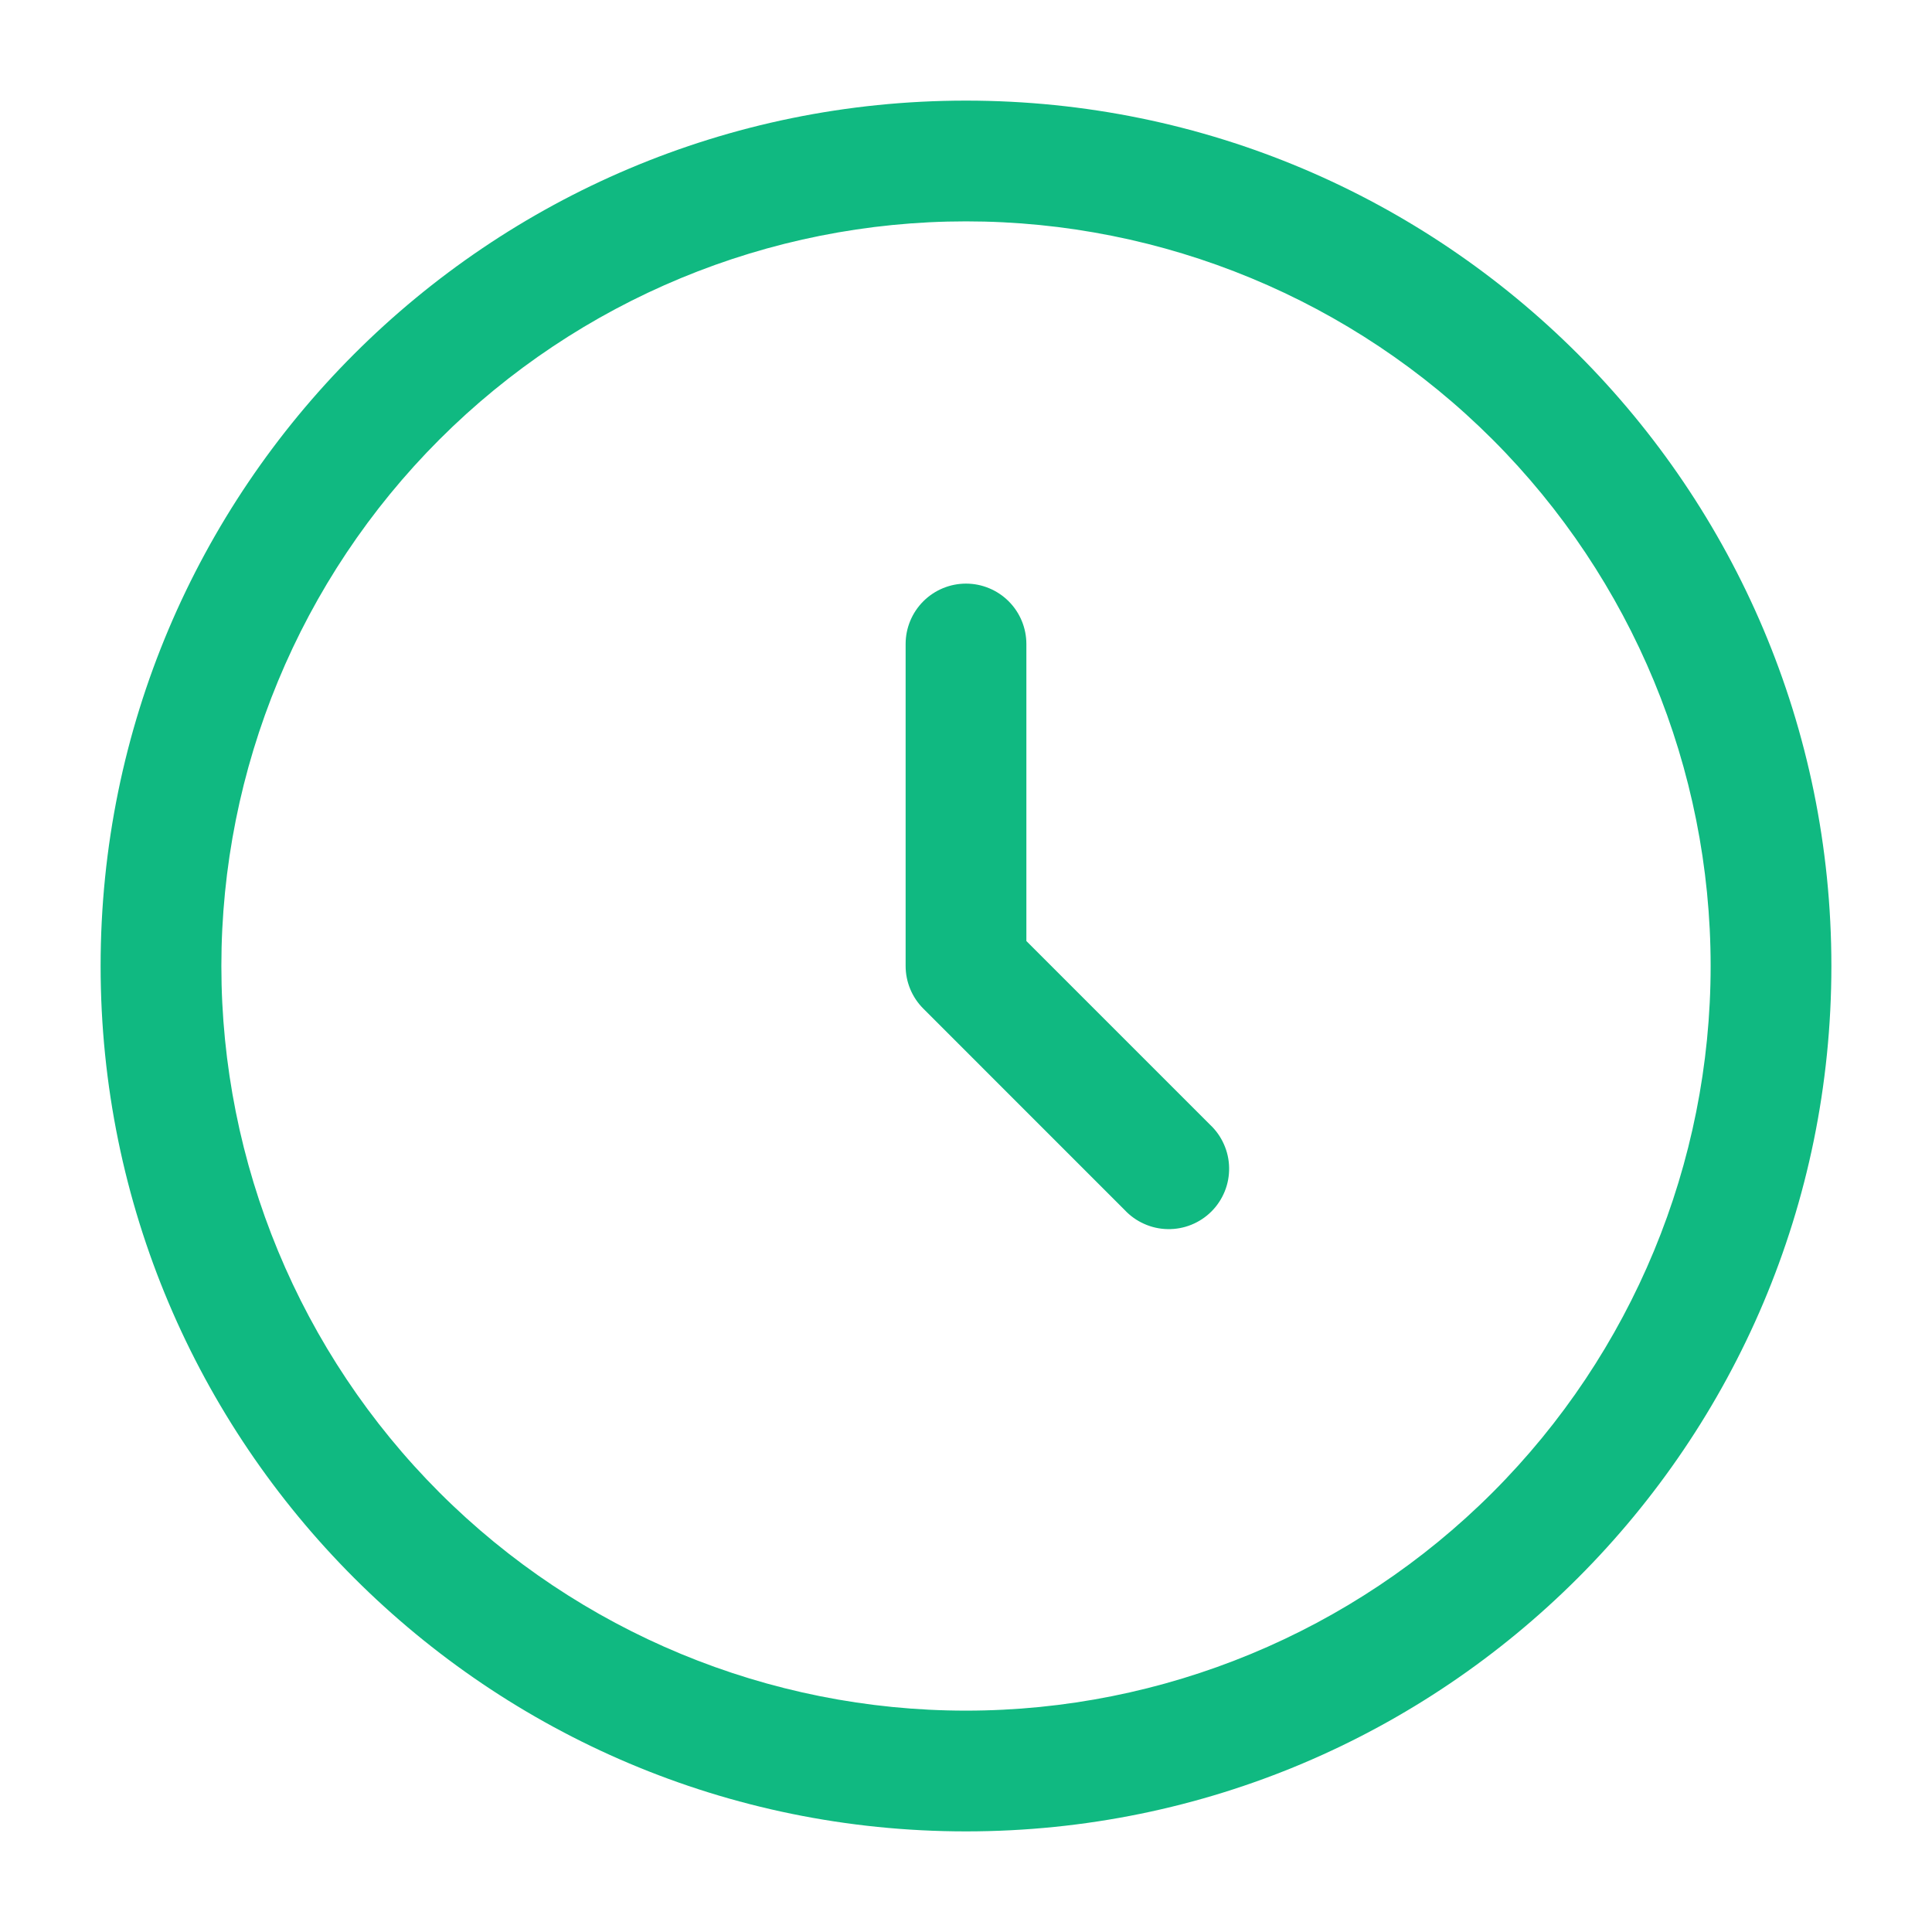 <svg width="64" height="64" viewBox="0 0 64 64" fill="none" xmlns="http://www.w3.org/2000/svg">
<g clip-path="url(#clip0_15_2305)">
<path fill-rule="evenodd" clip-rule="evenodd" d="M32 7.333C25.458 7.333 19.184 9.932 14.558 14.558C9.932 19.184 7.333 25.458 7.333 32C7.333 38.542 9.932 44.816 14.558 49.442C19.184 54.068 25.458 56.667 32 56.667C38.542 56.667 44.816 54.068 49.442 49.442C54.068 44.816 56.667 38.542 56.667 32C56.667 25.458 54.068 19.184 49.442 14.558C44.816 9.932 38.542 7.333 32 7.333ZM3.333 32C3.333 16.168 16.168 3.333 32 3.333C47.832 3.333 60.667 16.168 60.667 32C60.667 47.832 47.832 60.667 32 60.667C16.168 60.667 3.333 47.832 3.333 32ZM32 19.333C32.53 19.333 33.039 19.544 33.414 19.919C33.789 20.294 34 20.803 34 21.333V31.173L40.08 37.253C40.276 37.436 40.434 37.657 40.543 37.903C40.653 38.148 40.712 38.413 40.716 38.681C40.721 38.95 40.672 39.217 40.571 39.466C40.47 39.715 40.321 39.941 40.131 40.131C39.941 40.321 39.715 40.47 39.466 40.571C39.217 40.672 38.95 40.721 38.681 40.716C38.413 40.712 38.148 40.653 37.903 40.543C37.657 40.434 37.436 40.276 37.253 40.08L30.587 33.413C30.212 33.039 30 32.53 30 32V21.333C30 20.803 30.211 20.294 30.586 19.919C30.961 19.544 31.47 19.333 32 19.333Z" fill="#10B981"/>
</g>
<defs>
<clipPath id="clip0_15_2305">
<rect width="64" height="64" fill="white"/>
</clipPath>
</defs>
</svg>
